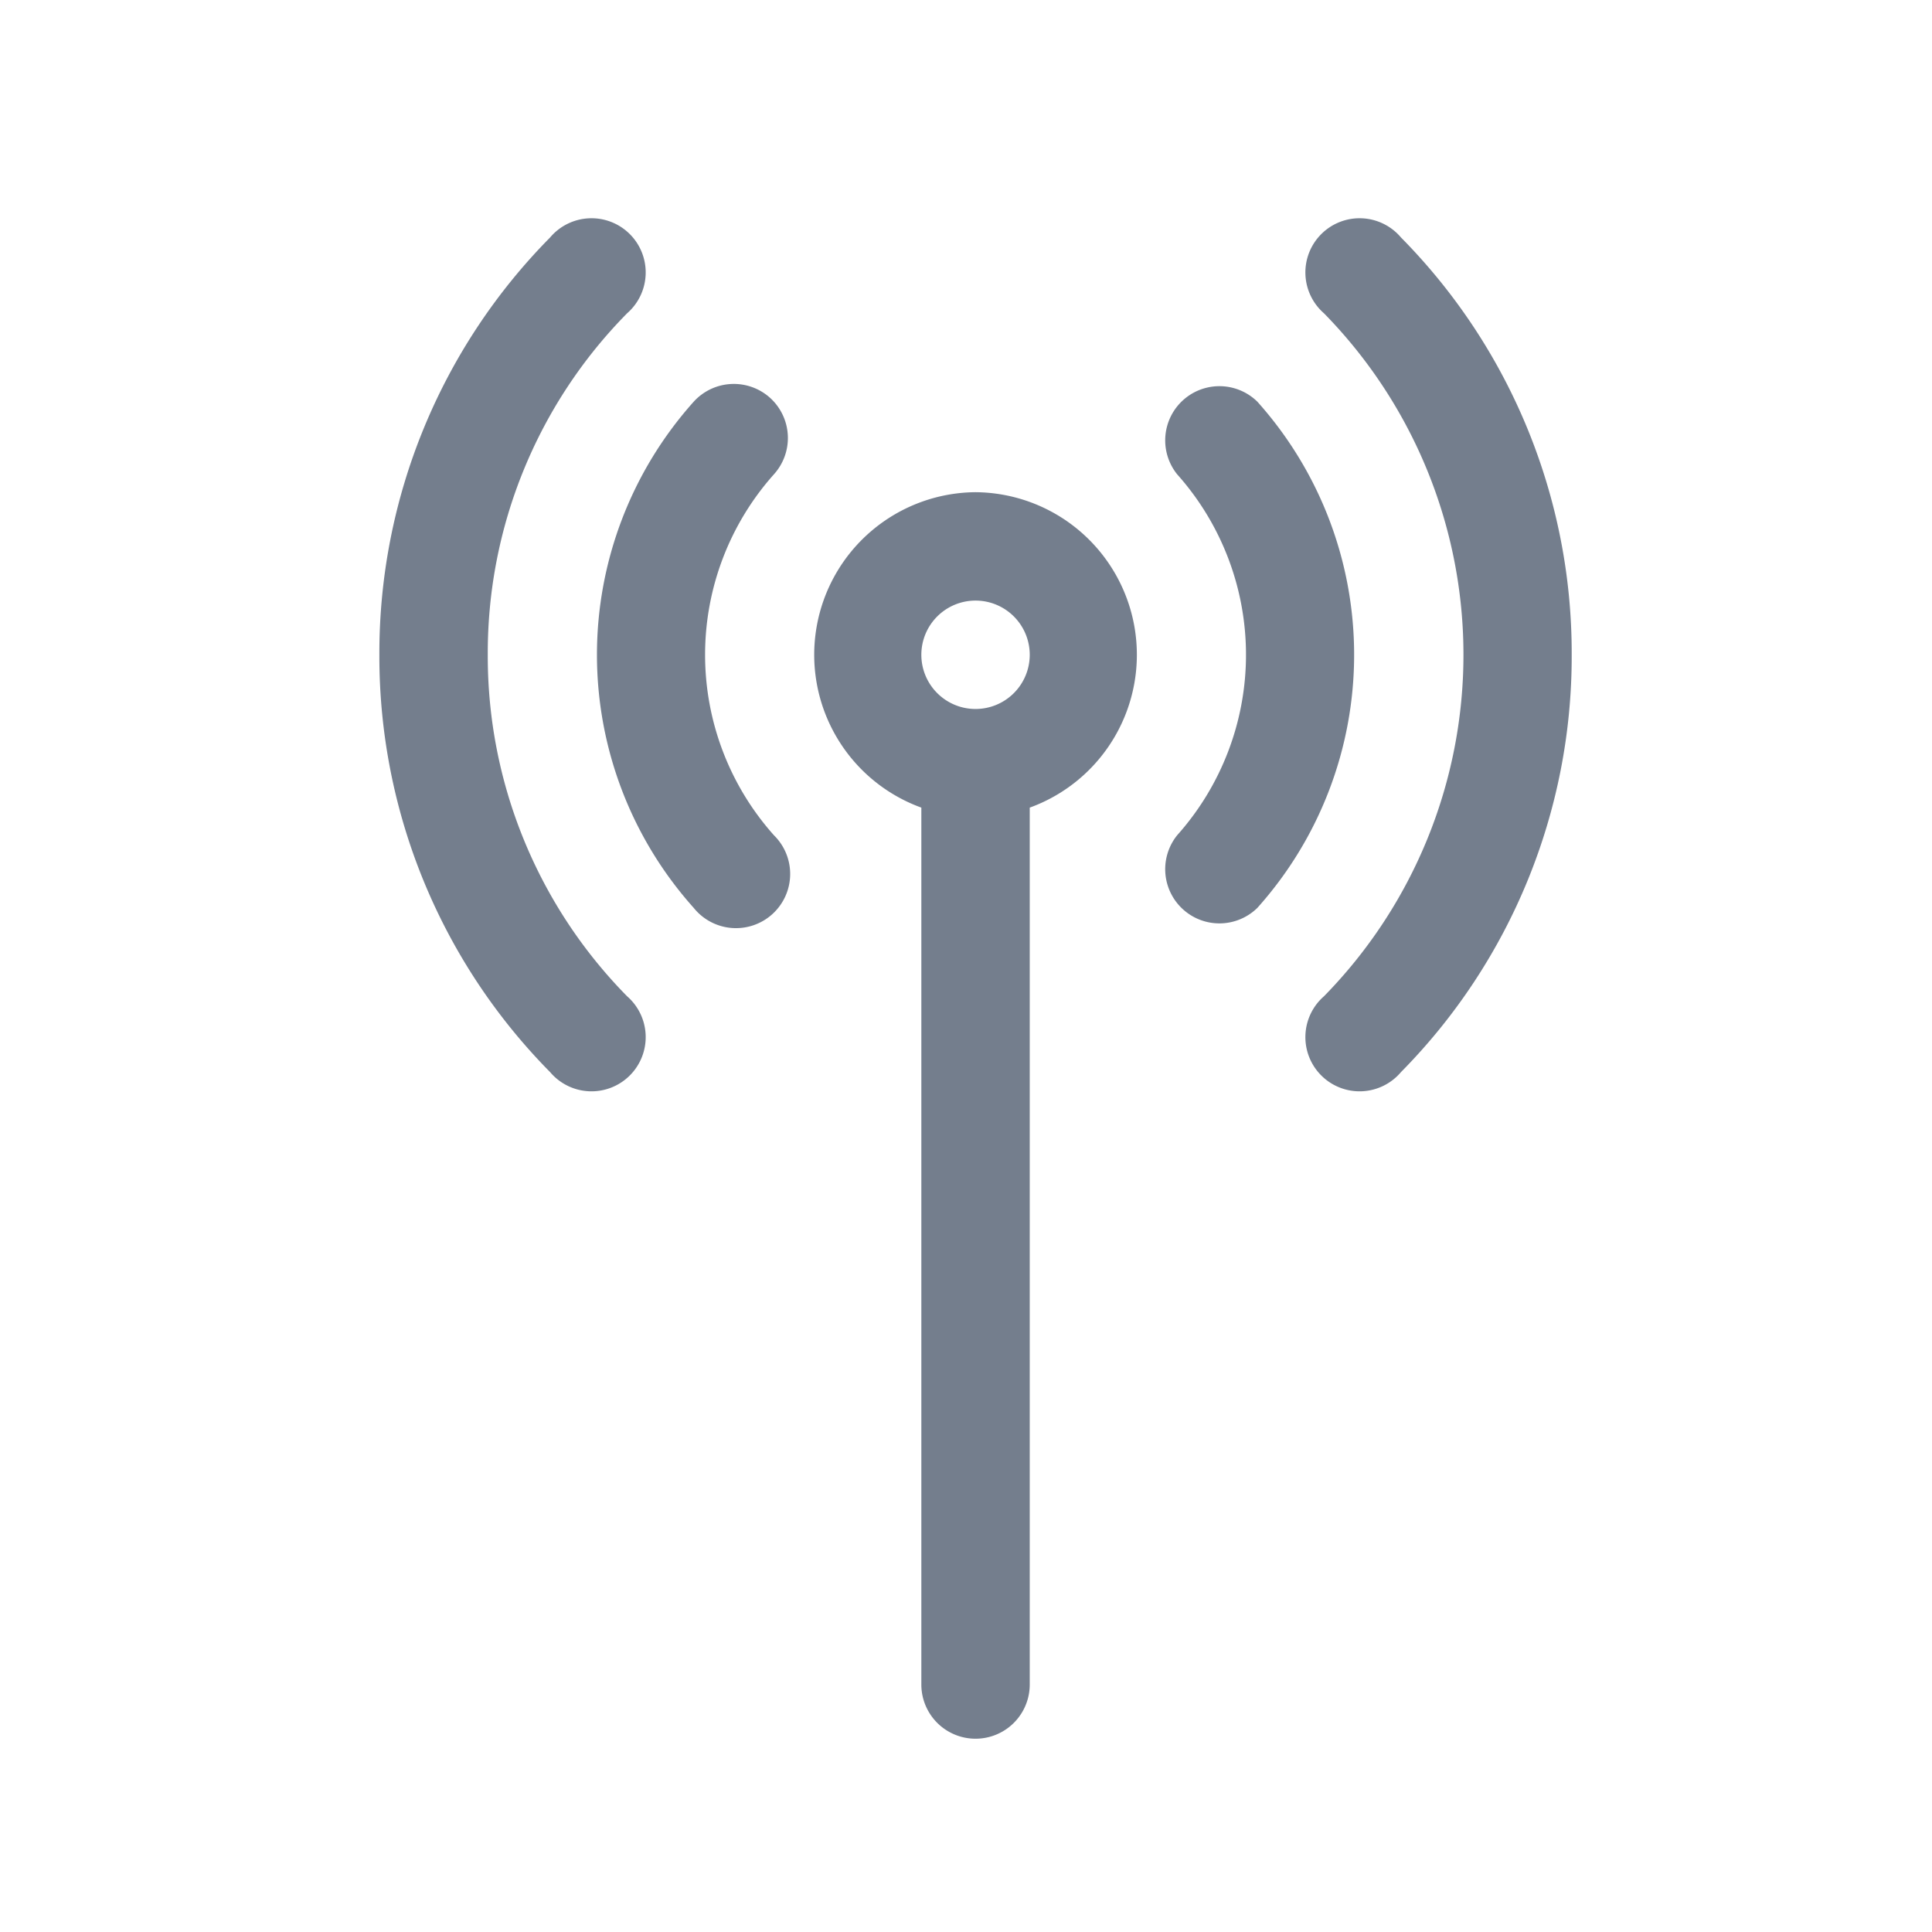 <?xml version="1.0" encoding="UTF-8" standalone="no"?> <svg xmlns:inkscape="http://www.inkscape.org/namespaces/inkscape" xmlns:sodipodi="http://sodipodi.sourceforge.net/DTD/sodipodi-0.dtd" xmlns="http://www.w3.org/2000/svg" xmlns:svg="http://www.w3.org/2000/svg" width="6.987mm" height="6.987mm" viewBox="0 0 6.987 6.987" version="1.1" id="svg37148" sodipodi:docname="ico2.svg" inkscape:version="1.1 (c68e22c387, 2021-05-23)"><defs id="defs37145"></defs><g inkscape:label="Capa 1" inkscape:groupmode="layer" id="layer1" transform="translate(-92.928,-129.264)"><g id="Layer_18" data-name="Layer 18" transform="matrix(0.196,0,0,0.196,93.32,129.672)" style="fill:#747e8d;fill-opacity:1"><path d="m 16,7 a 3,3 0 0 0 -1,5.82 V 29 a 1,1 0 0 0 2,0 V 12.82 A 3,3 0 0 0 16,7 Z m 0,4 a 1,1 0 1 1 1,-1 1,1 0 0 1 -1,1 z" id="path400791" style="fill:#747e8d;fill-opacity:1"></path><path d="m 27,10 a 10.91,10.91 0 0 0 -3.15,-7.7 1,1 0 1 0 -1.42,1.4 9,9 0 0 1 0,12.6 1,1 0 1 0 1.42,1.4 A 10.91,10.91 0 0 0 27,10 Z" id="path400793" style="fill:#747e8d;fill-opacity:1"></path><path d="m 21.2,5.33 a 1,1 0 0 0 -1.48,1.34 5,5 0 0 1 0,6.66 1,1 0 0 0 1.48,1.34 7,7 0 0 0 0,-9.34 z" id="path400795" style="fill:#747e8d;fill-opacity:1"></path><path d="M 7,10 A 8.92,8.92 0 0 1 9.57,3.7 1,1 0 1 0 8.15,2.3 10.91,10.91 0 0 0 5,10 10.91,10.91 0 0 0 8.15,17.7 1,1 0 1 0 9.57,16.3 8.94,8.94 0 0 1 7,10 Z" id="path400797" style="fill:#747e8d;fill-opacity:1"></path><path d="m 12.21,5.26 a 1,1 0 0 0 -1.41,0.07 7,7 0 0 0 0,9.34 1,1 0 1 0 1.48,-1.34 5,5 0 0 1 0,-6.66 1,1 0 0 0 -0.07,-1.41 z" id="path400799" style="fill:#747e8d;fill-opacity:1"></path></g></g></svg> 